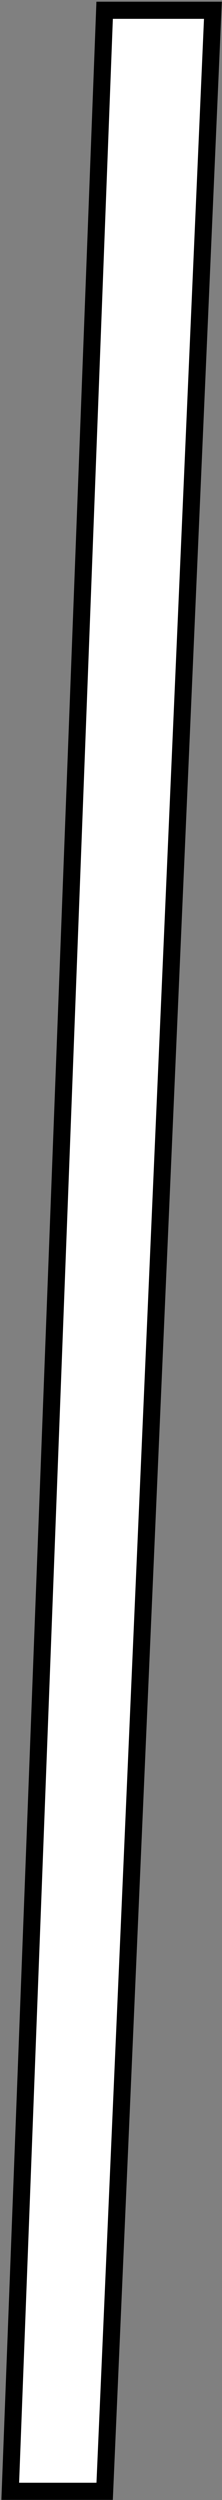 <svg width="65" height="730" viewBox="0 0 65 730" fill="none" xmlns="http://www.w3.org/2000/svg">
<rect x="0" y="0" width="65" height="730" fill="#808080" stroke="none"/>
<path d="M30.638 3L3 727.463H30.638L62.337 3H30.638Z" fill="white" stroke="black" stroke-width="5"/>
</svg>

